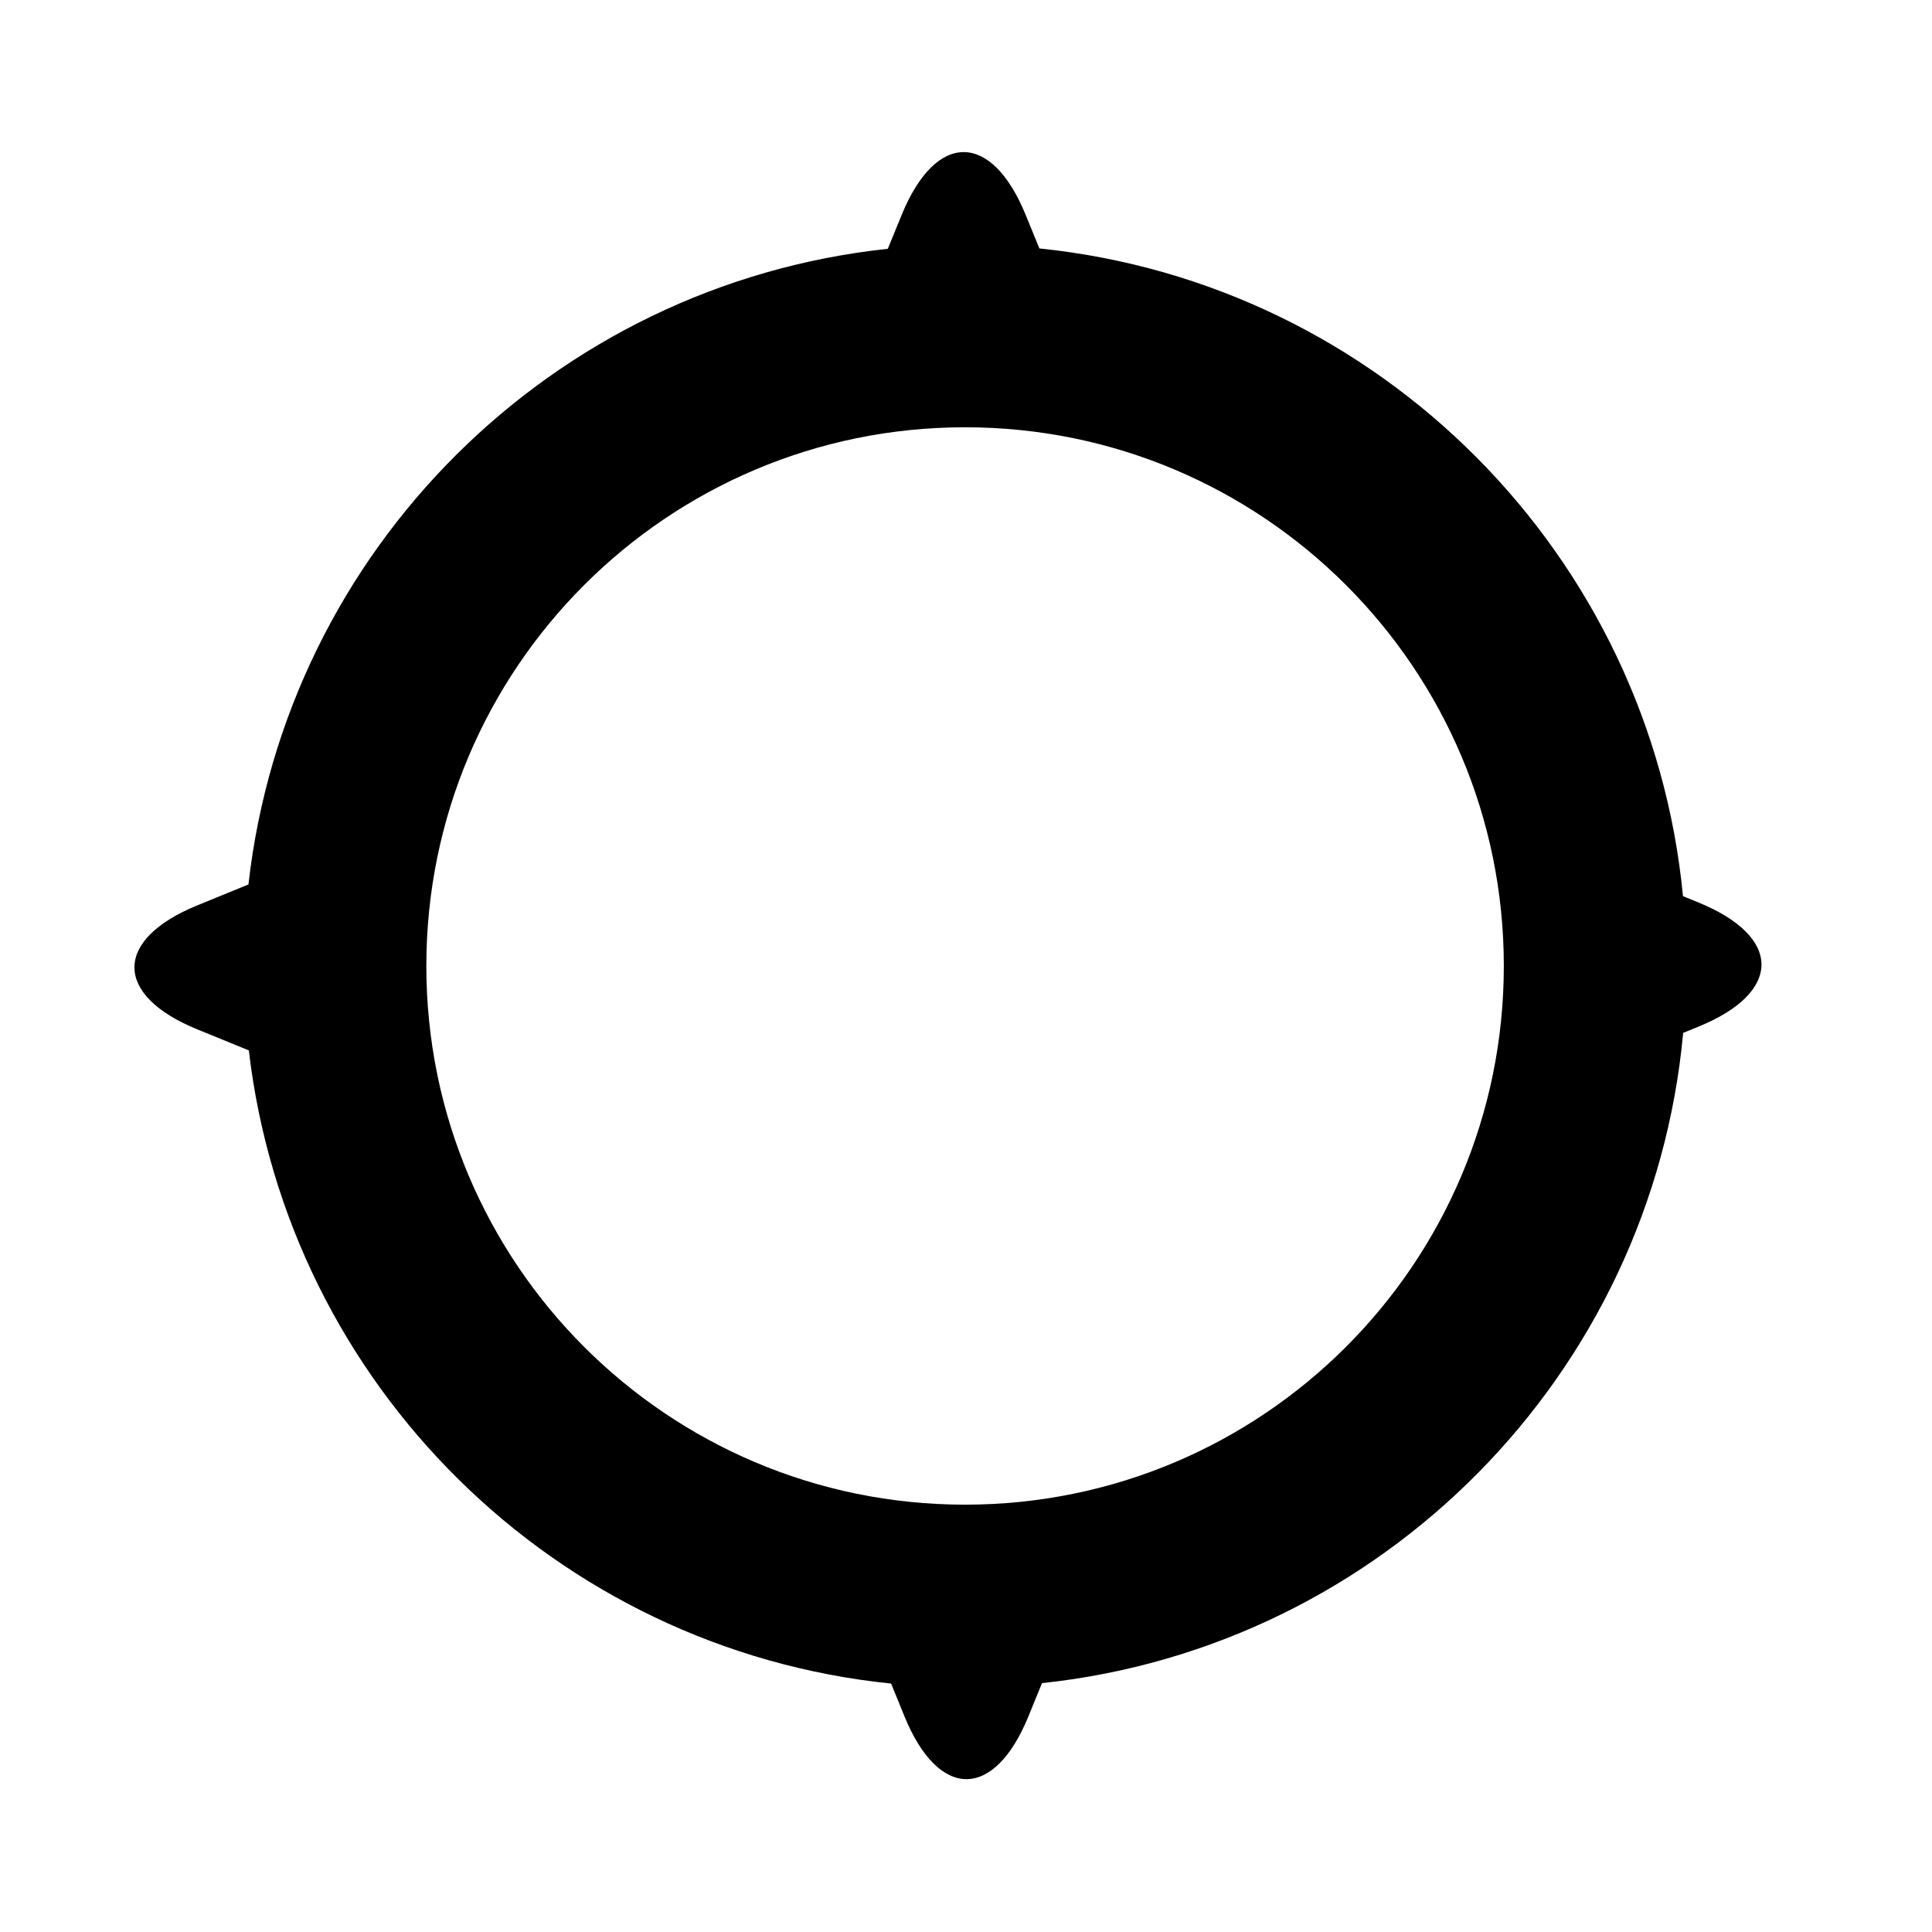 <?xml version="1.0" encoding="utf-8"?>
<!-- Generator: Adobe Illustrator 17.0.0, SVG Export Plug-In . SVG Version: 6.00 Build 0)  -->
<!DOCTYPE svg PUBLIC "-//W3C//DTD SVG 1.1//EN" "http://www.w3.org/Graphics/SVG/1.1/DTD/svg11.dtd">
<svg version="1.1" id="Capa_1" xmlns="http://www.w3.org/2000/svg" xmlns:xlink="http://www.w3.org/1999/xlink" x="0px" y="0px"
	 width="64px" height="64px" viewBox="0 0 64 64" enable-background="new 0 0 64 64" xml:space="preserve">
<g id="Favoritos_-_Gris">
</g>
<g id="Juegos_-_Naranja">
</g>
<g id="Comprobar_-_Naranja">
</g>
<g id="Música-_Gris">
</g>
<g id="Herramientas_-_Gris">
</g>
<g id="Carro_de_la_compra_-_Naranja">
</g>
<g id="Calendario_-_Gris">
</g>
<g id="Música-_Gris_1_">
</g>
<g id="Inicio_-_Gris">
</g>
<g id="Flecha_5">
</g>
<g id="RSS">
</g>
<g id="Instalaciones_de_reciclado">
</g>
<g id="Aeropuerto">
</g>
<path d="M56.269,29.898l-0.518-0.212c-1.086-11.3-10.04-20.302-21.32-21.456l-0.454-1.111c-1.135-2.774-2.973-2.774-4.108,0
	L29.41,8.242C18.305,9.425,9.478,18.214,8.23,29.299l-1.695,0.693c-2.775,1.134-2.775,2.973,0,4.107l1.708,0.697
	C9.536,45.872,18.395,54.636,29.519,55.77l0.442,1.085c1.135,2.775,2.974,2.775,4.108,0l0.448-1.099
	c11.271-1.195,20.199-10.225,21.24-21.54l0.512-0.209C59.045,32.873,59.045,31.034,56.269,29.898z M31.969,49.844
	c-9.855,0-17.846-7.989-17.846-17.845c0-9.855,7.99-17.845,17.846-17.845c9.855,0,17.847,7.989,17.847,17.845
	C49.815,41.854,41.824,49.844,31.969,49.844z"/>
</svg>

